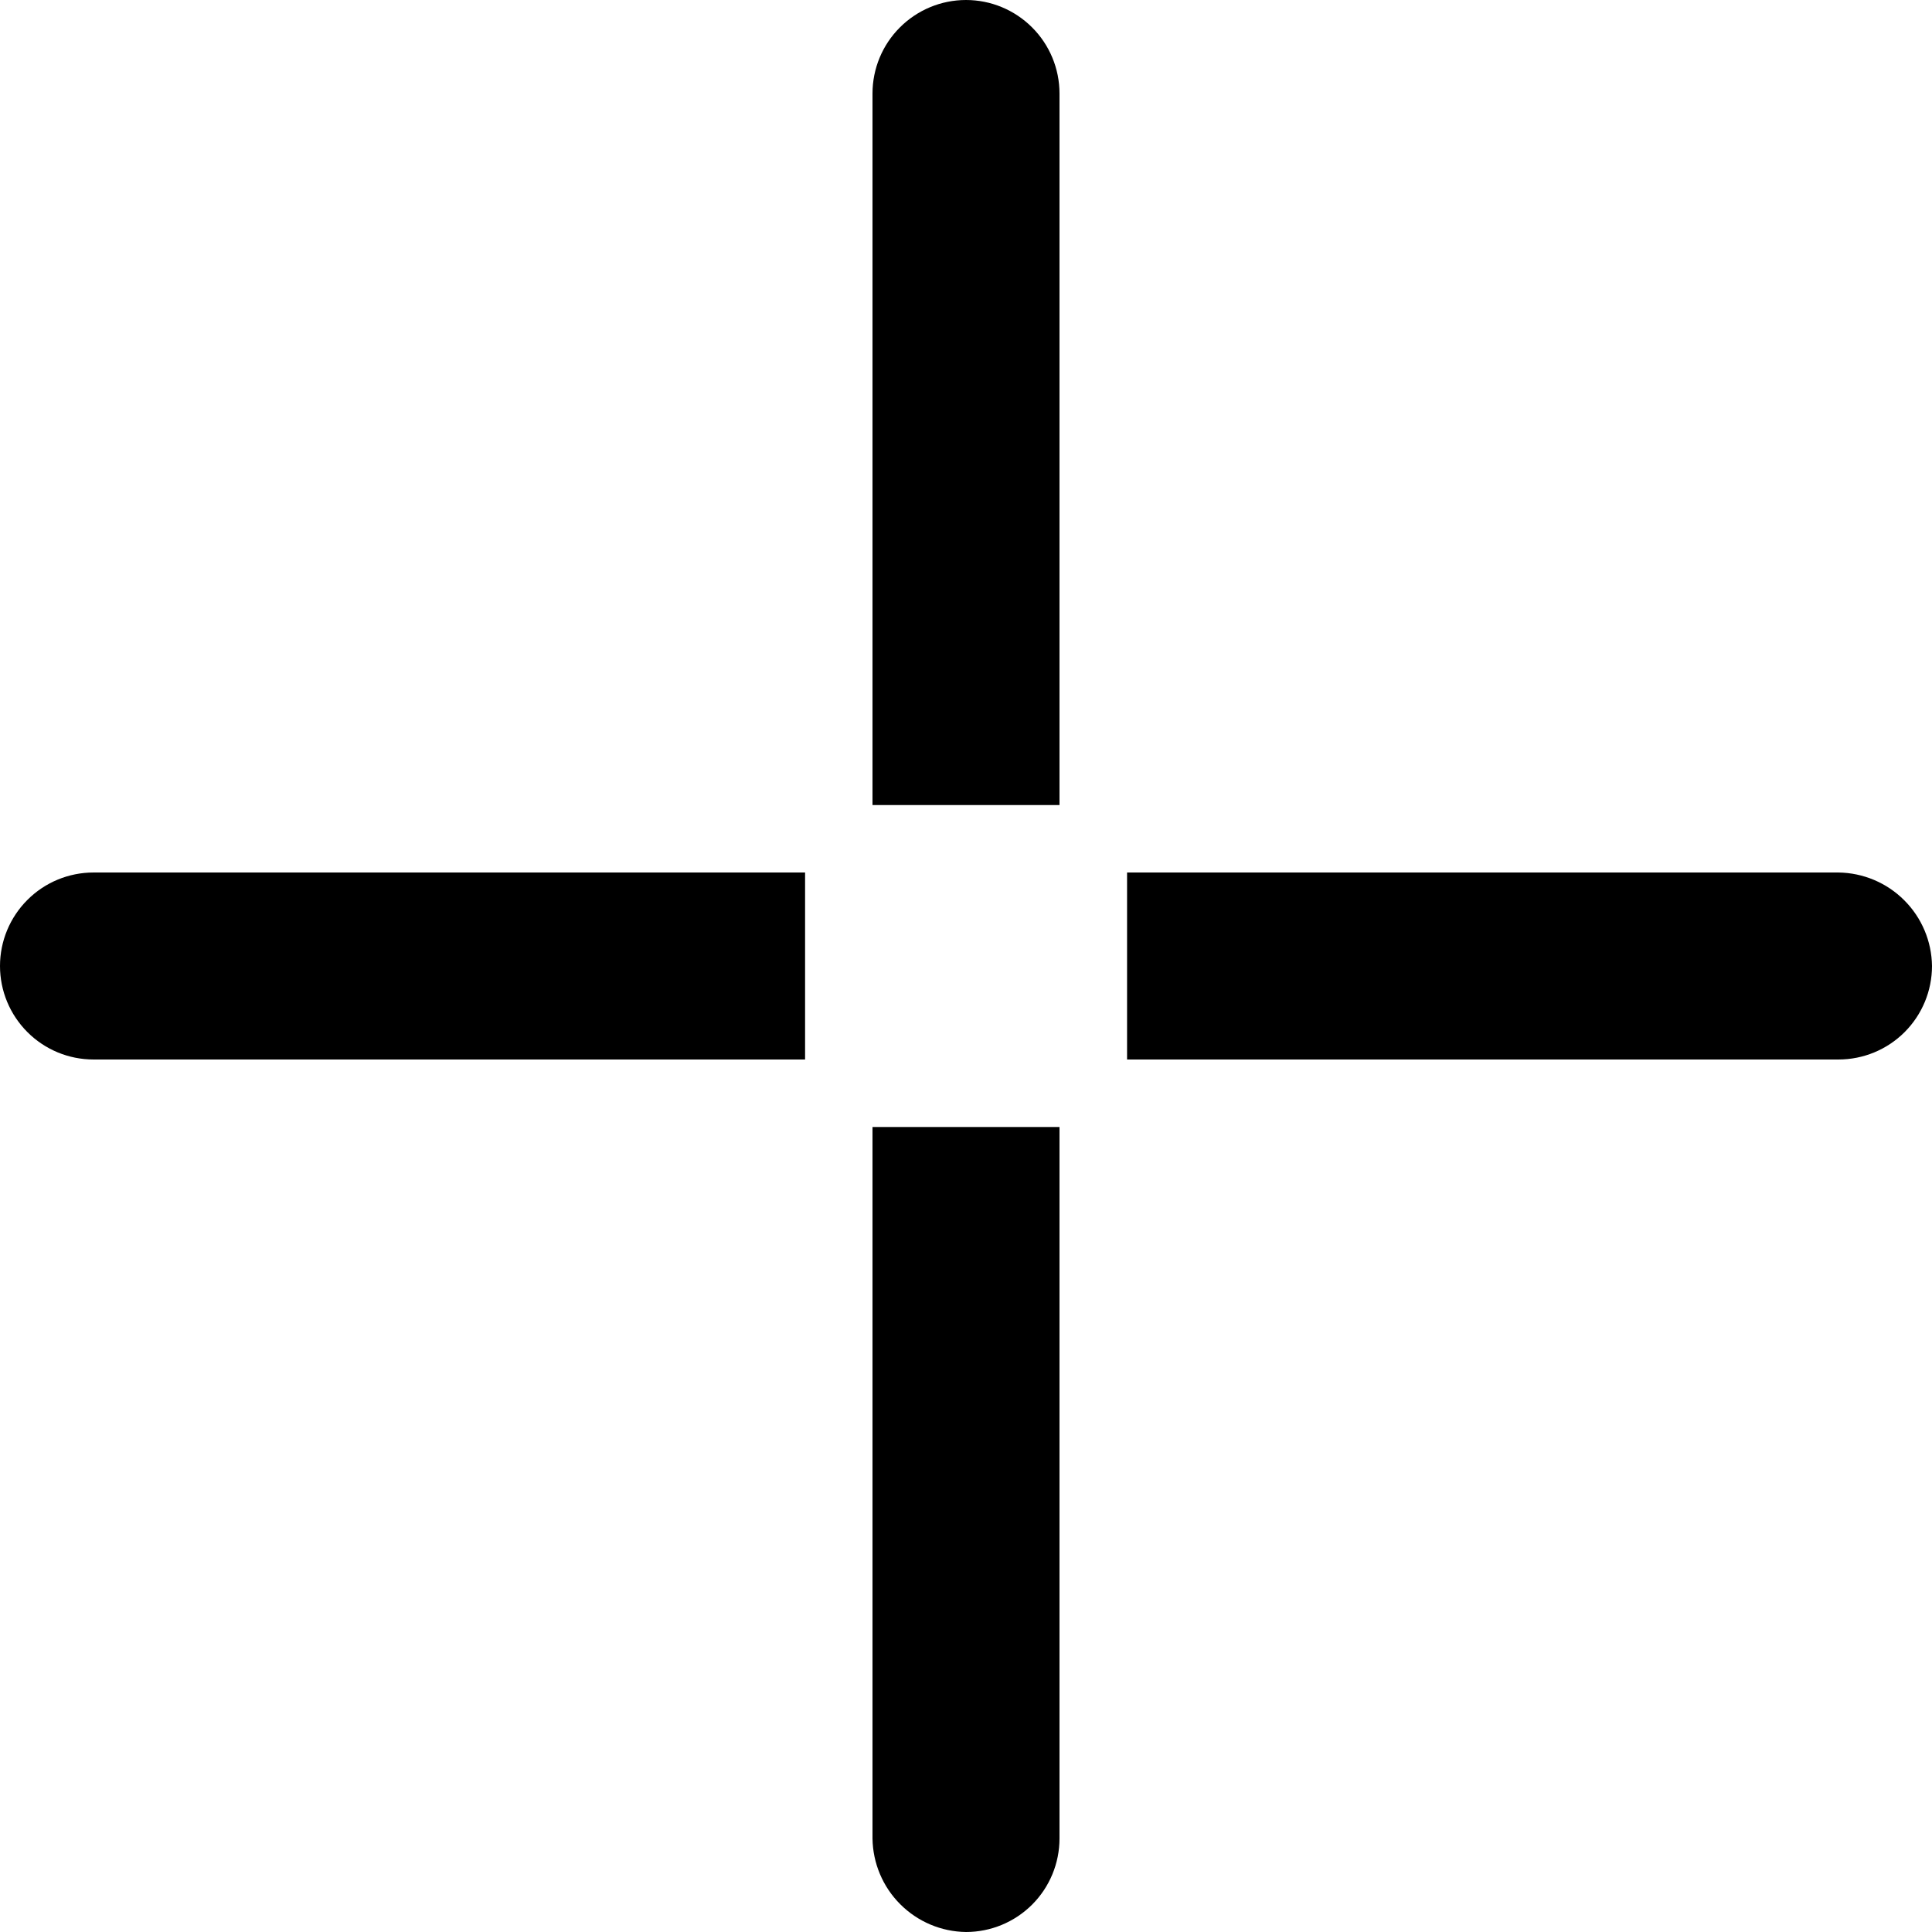 <svg width="38" height="38" viewBox="0 0 38 38" fill="none" xmlns="http://www.w3.org/2000/svg">
<path fill-rule="evenodd" clip-rule="evenodd" d="M22.168 17.161V20.839H36.161C36.649 20.839 37.117 20.645 37.462 20.3C37.806 19.955 38 19.488 38 19C37.994 18.514 37.798 18.05 37.454 17.707C37.111 17.363 36.647 17.168 36.161 17.161H22.168ZM20.839 22.167H17.161V36.161C17.168 36.647 17.363 37.111 17.707 37.454C18.05 37.798 18.514 37.994 19 38C19.488 38 19.955 37.806 20.3 37.462C20.645 37.117 20.839 36.649 20.839 36.161V22.167ZM15.835 20.839V17.161H1.839C1.351 17.161 0.883 17.355 0.539 17.7C0.194 18.045 0 18.512 0 19C0 19.488 0.194 19.955 0.539 20.3C0.883 20.645 1.351 20.839 1.839 20.839H15.835ZM20.839 1.839V15.834H17.161V1.839C17.161 1.351 17.355 0.883 17.7 0.539C18.045 0.194 18.512 0 19 0C19.488 0 19.955 0.194 20.3 0.539C20.645 0.883 20.839 1.351 20.839 1.839Z" fill="black"/>
</svg>
